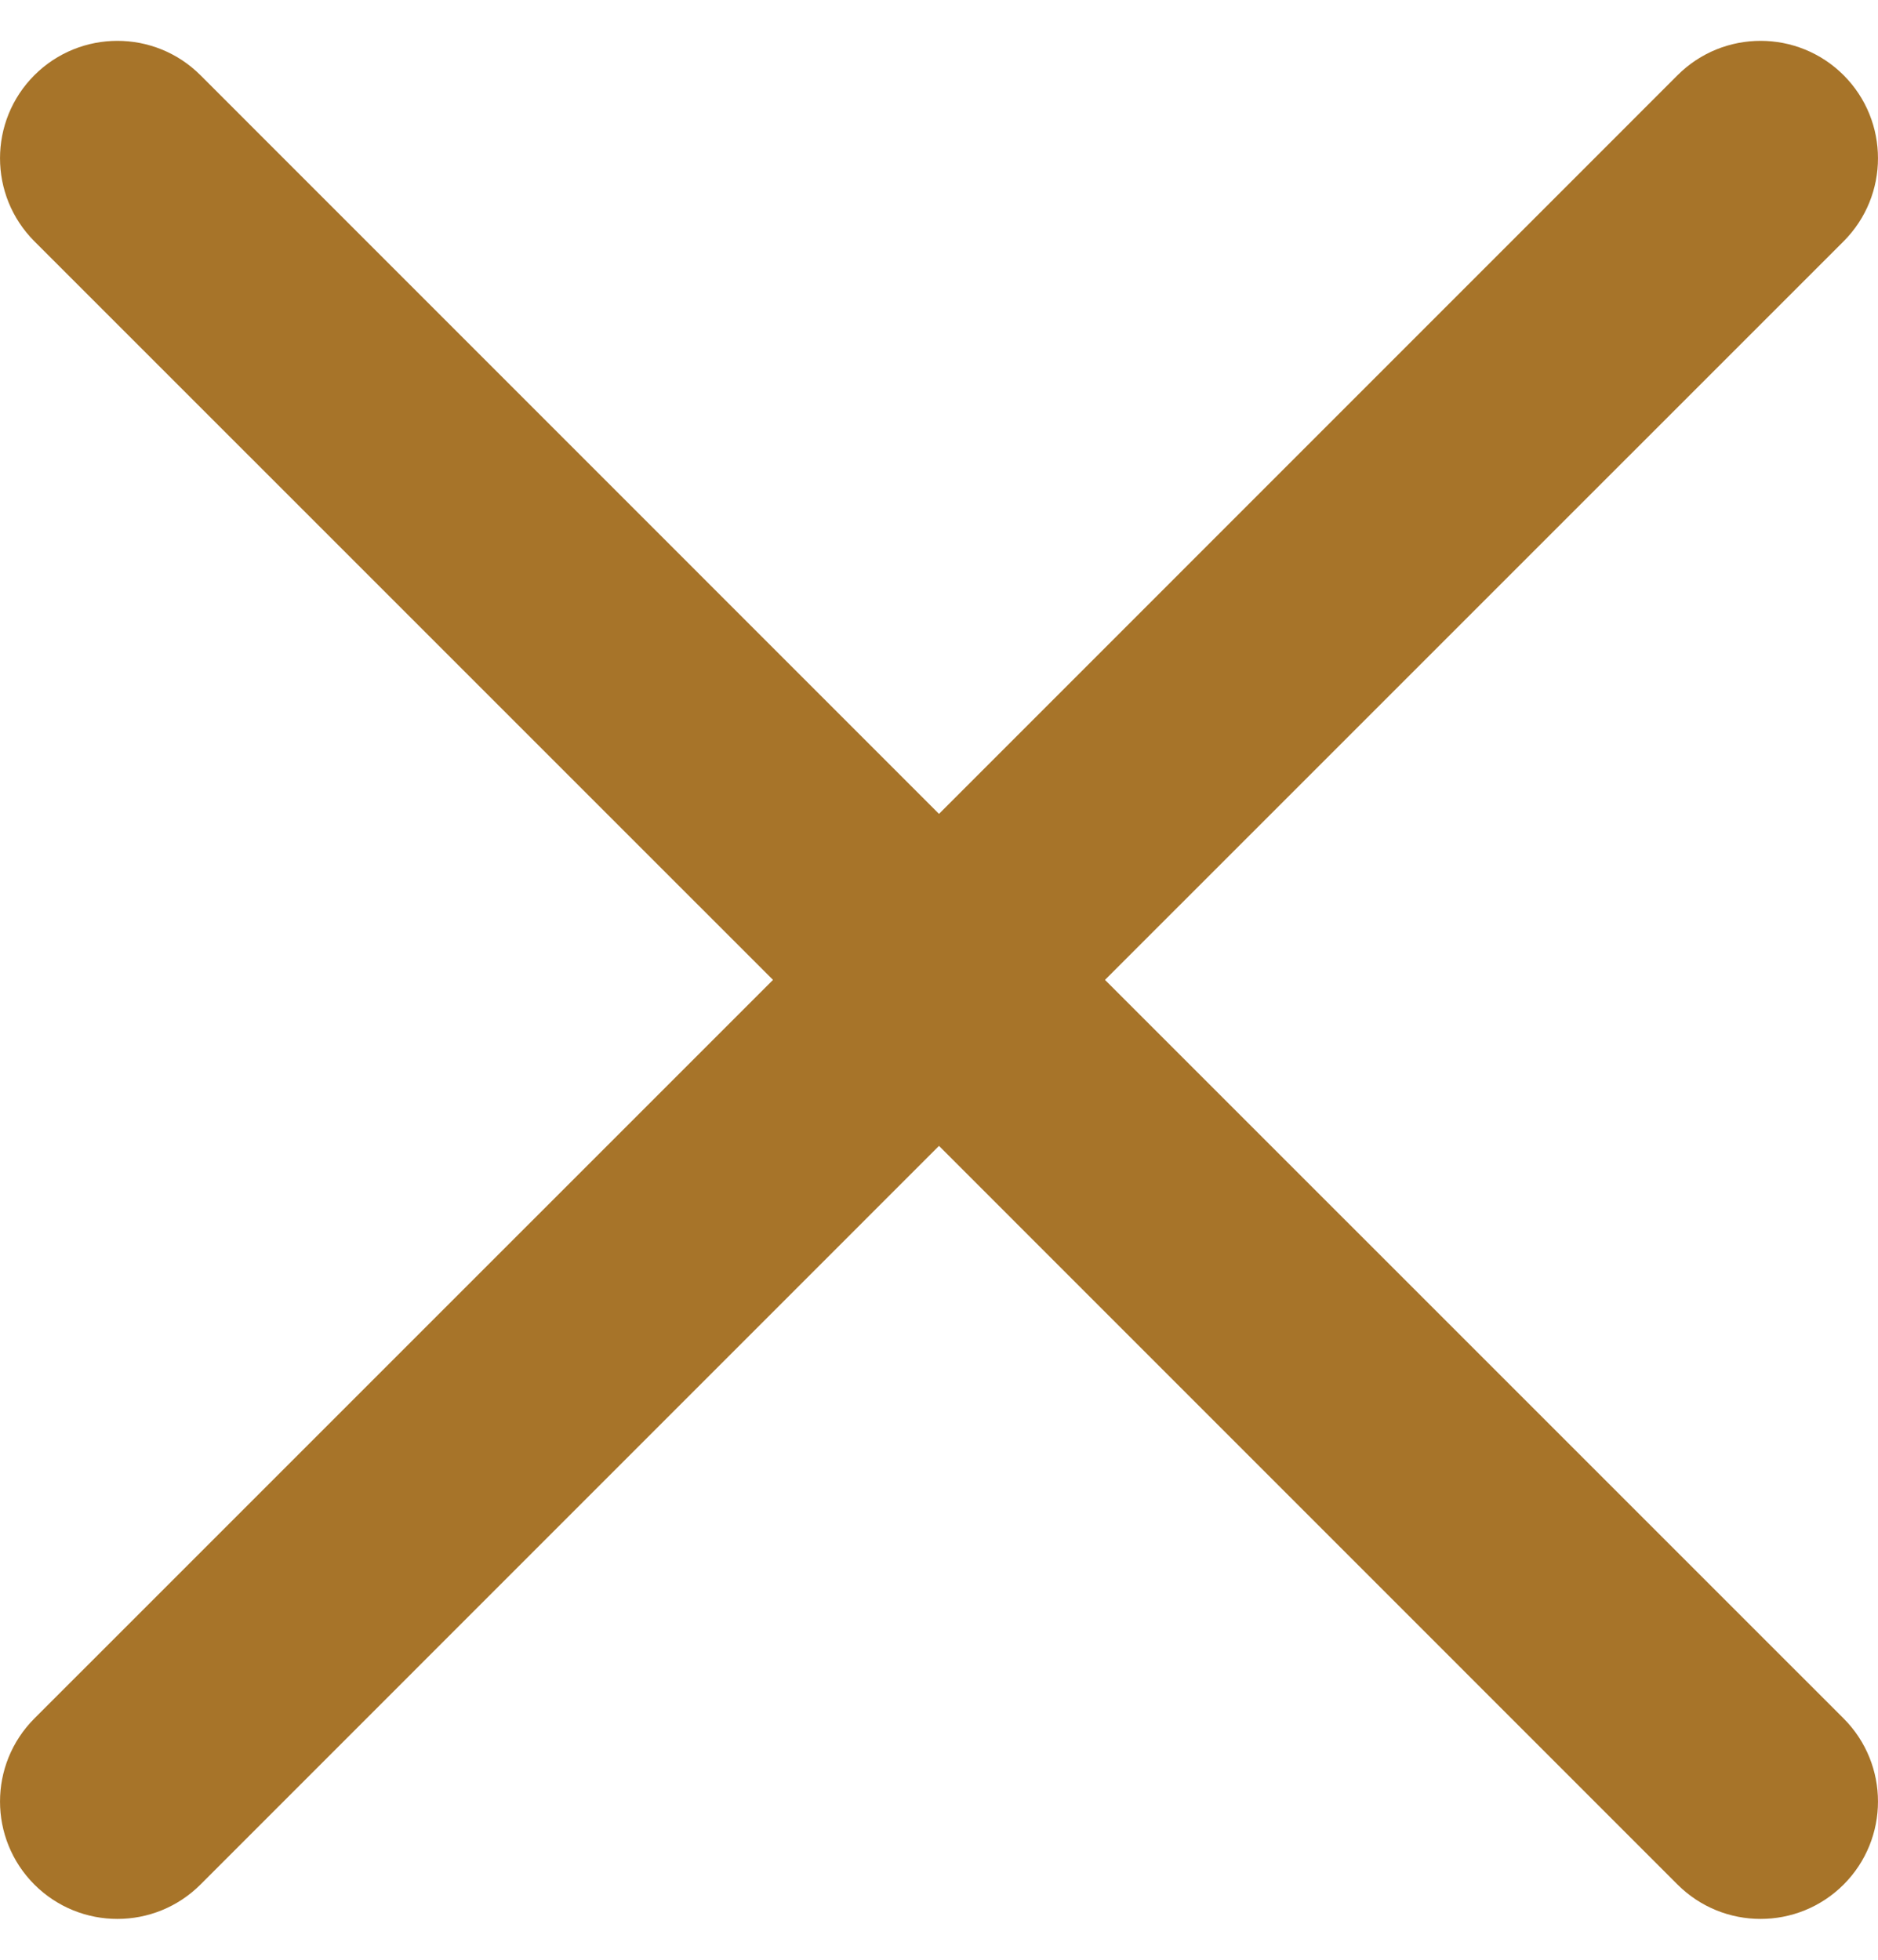 <svg width="23" height="24" viewBox="0 0 23 24" fill="none" xmlns="http://www.w3.org/2000/svg">
<g id="Group">
<path id="Vector" d="M13.533 12L22.579 2.955C23.14 2.393 23.14 1.483 22.579 0.921C22.017 0.36 21.107 0.36 20.545 0.921L11.5 9.967L2.455 0.921C1.893 0.36 0.983 0.36 0.421 0.921C-0.14 1.483 -0.14 2.393 0.421 2.955L9.467 12L0.421 21.045C-0.14 21.607 -0.14 22.517 0.421 23.079C0.983 23.64 1.893 23.64 2.455 23.079L11.5 14.033L20.545 23.079C21.107 23.64 22.017 23.64 22.579 23.079C23.14 22.517 23.14 21.607 22.579 21.045L13.533 12Z" fill="#A77429"/>
</g>
</svg>
